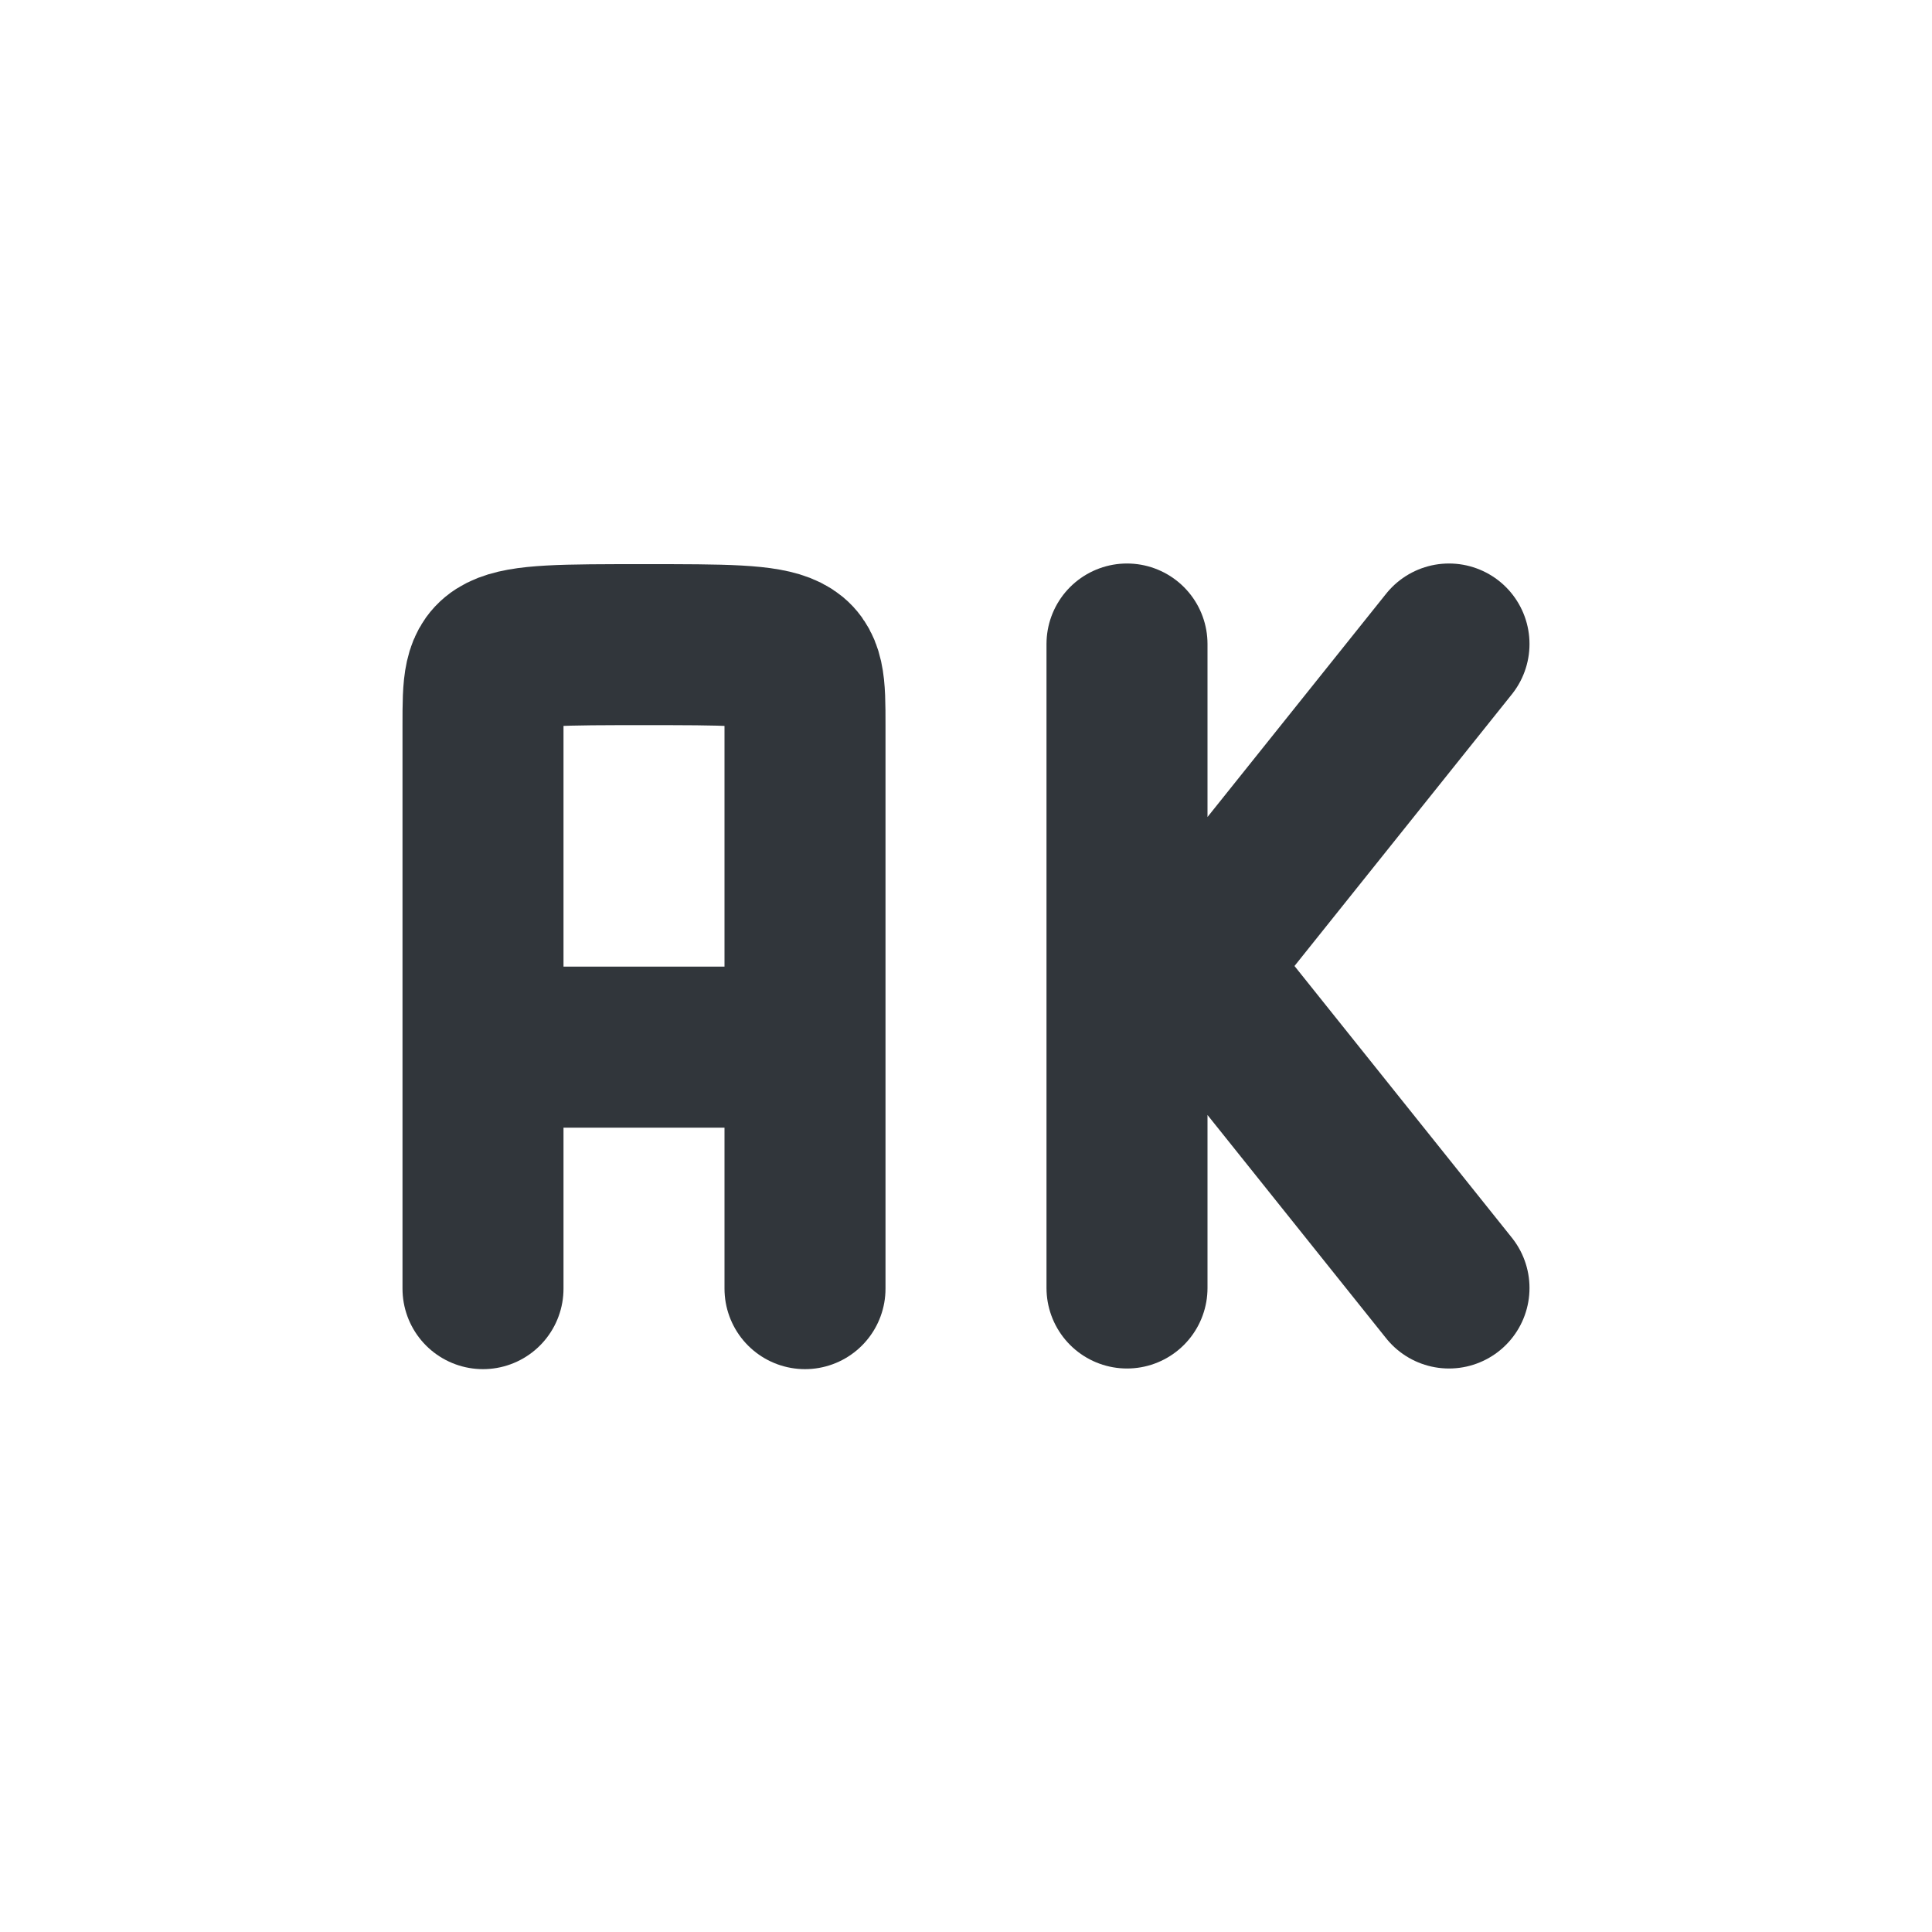 <svg xmlns="http://www.w3.org/2000/svg" width="12pt" height="12pt" version="1.1" viewBox="0 0 12 12">
 <g>
  <path style="fill:none;stroke-width:2;stroke-linecap:round;stroke-linejoin:bevel;stroke:rgb(19.216%,21.176%,23.137%)" d="M 5 12.008 L 9 12.008 M 5 15.008 L 5 9.008 M 9 15.008 L 9 9.008 M 5 9.008 L 5 8.008 C 5 7.008 5 7.008 7 7.008 C 9 7.008 9 7.008 9 8.008 L 9 9.008" transform="matrix(0.5,0,0,0.5,0.5,0.5)"/>
  <path style="fill:none;stroke-width:2;stroke-linecap:round;stroke:rgb(19.216%,21.176%,23.137%)" d="M 17 15 L 13 10 M 17 7 L 13 12 M 13 15 L 13 7" transform="matrix(0.5,0,0,0.5,0.5,0.5)"/>
 </g>
</svg>
